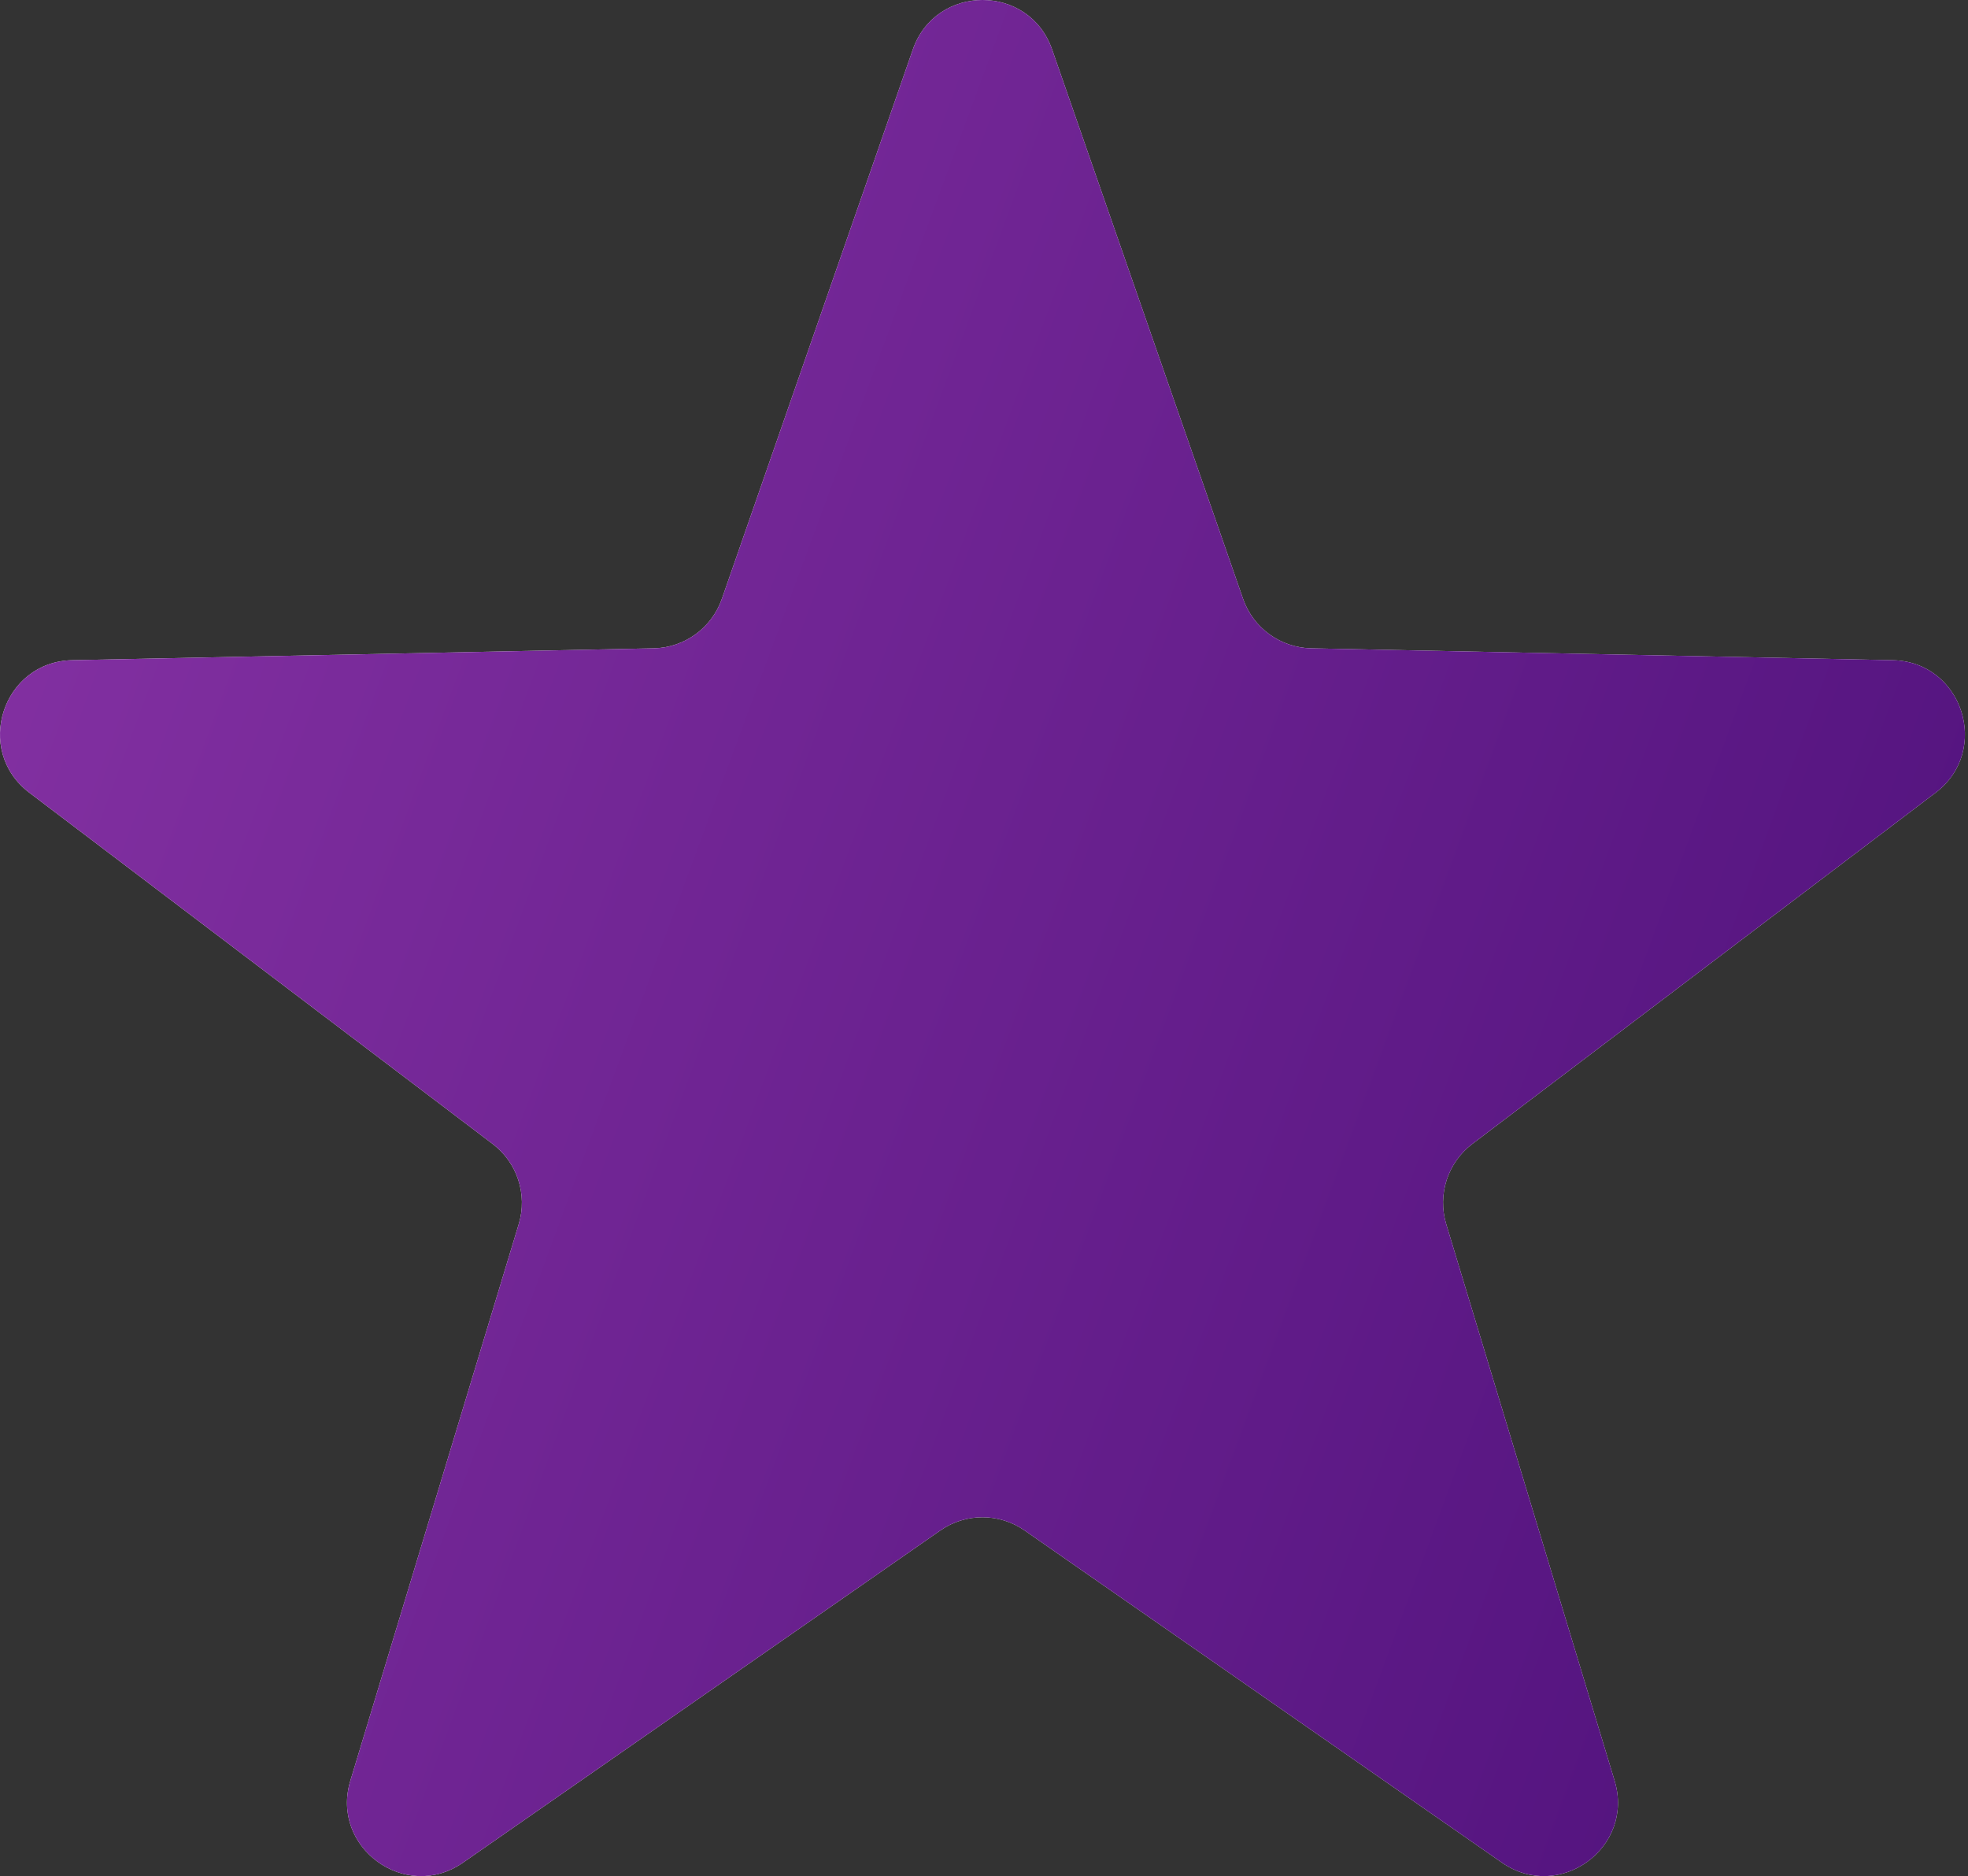 <?xml version="1.0" encoding="UTF-8"?> <svg xmlns="http://www.w3.org/2000/svg" width="107" height="102" viewBox="0 0 107 102" fill="none"><rect x="0" y="0" width="107" height="102" fill="#333333" stroke="none"/> <path d="M49.63 2.692C50.878 -0.898 55.956 -0.898 57.204 2.692L67.585 32.555C68.135 34.139 69.614 35.213 71.29 35.247L102.899 35.892C106.7 35.969 108.269 40.799 105.24 43.096L80.046 62.196C78.71 63.209 78.145 64.947 78.631 66.552L87.786 96.813C88.887 100.451 84.778 103.436 81.658 101.265L55.707 83.207C54.331 82.249 52.503 82.249 51.127 83.207L25.176 101.265C22.056 103.436 17.947 100.451 19.048 96.813L28.203 66.552C28.689 64.947 28.124 63.209 26.788 62.196L1.594 43.096C-1.435 40.799 0.134 35.969 3.935 35.892L35.544 35.247C37.22 35.213 38.699 34.139 39.249 32.555L49.63 2.692Z" fill="white"></path> <path d="M49.63 2.692C50.878 -0.898 55.956 -0.898 57.204 2.692L67.585 32.555C68.135 34.139 69.614 35.213 71.29 35.247L102.899 35.892C106.7 35.969 108.269 40.799 105.24 43.096L80.046 62.196C78.71 63.209 78.145 64.947 78.631 66.552L87.786 96.813C88.887 100.451 84.778 103.436 81.658 101.265L55.707 83.207C54.331 82.249 52.503 82.249 51.127 83.207L25.176 101.265C22.056 103.436 17.947 100.451 19.048 96.813L28.203 66.552C28.689 64.947 28.124 63.209 26.788 62.196L1.594 43.096C-1.435 40.799 0.134 35.969 3.935 35.892L35.544 35.247C37.22 35.213 38.699 34.139 39.249 32.555L49.63 2.692Z" fill="url(#paint0_linear_172_984)"></path> <defs> <linearGradient id="paint0_linear_172_984" x1="154.636" y1="149.57" x2="-117.994" y2="48.895" gradientUnits="userSpaceOnUse"> <stop stop-color="#330067"></stop> <stop offset="1" stop-color="#AF4BC2"></stop> </linearGradient> </defs> </svg> 